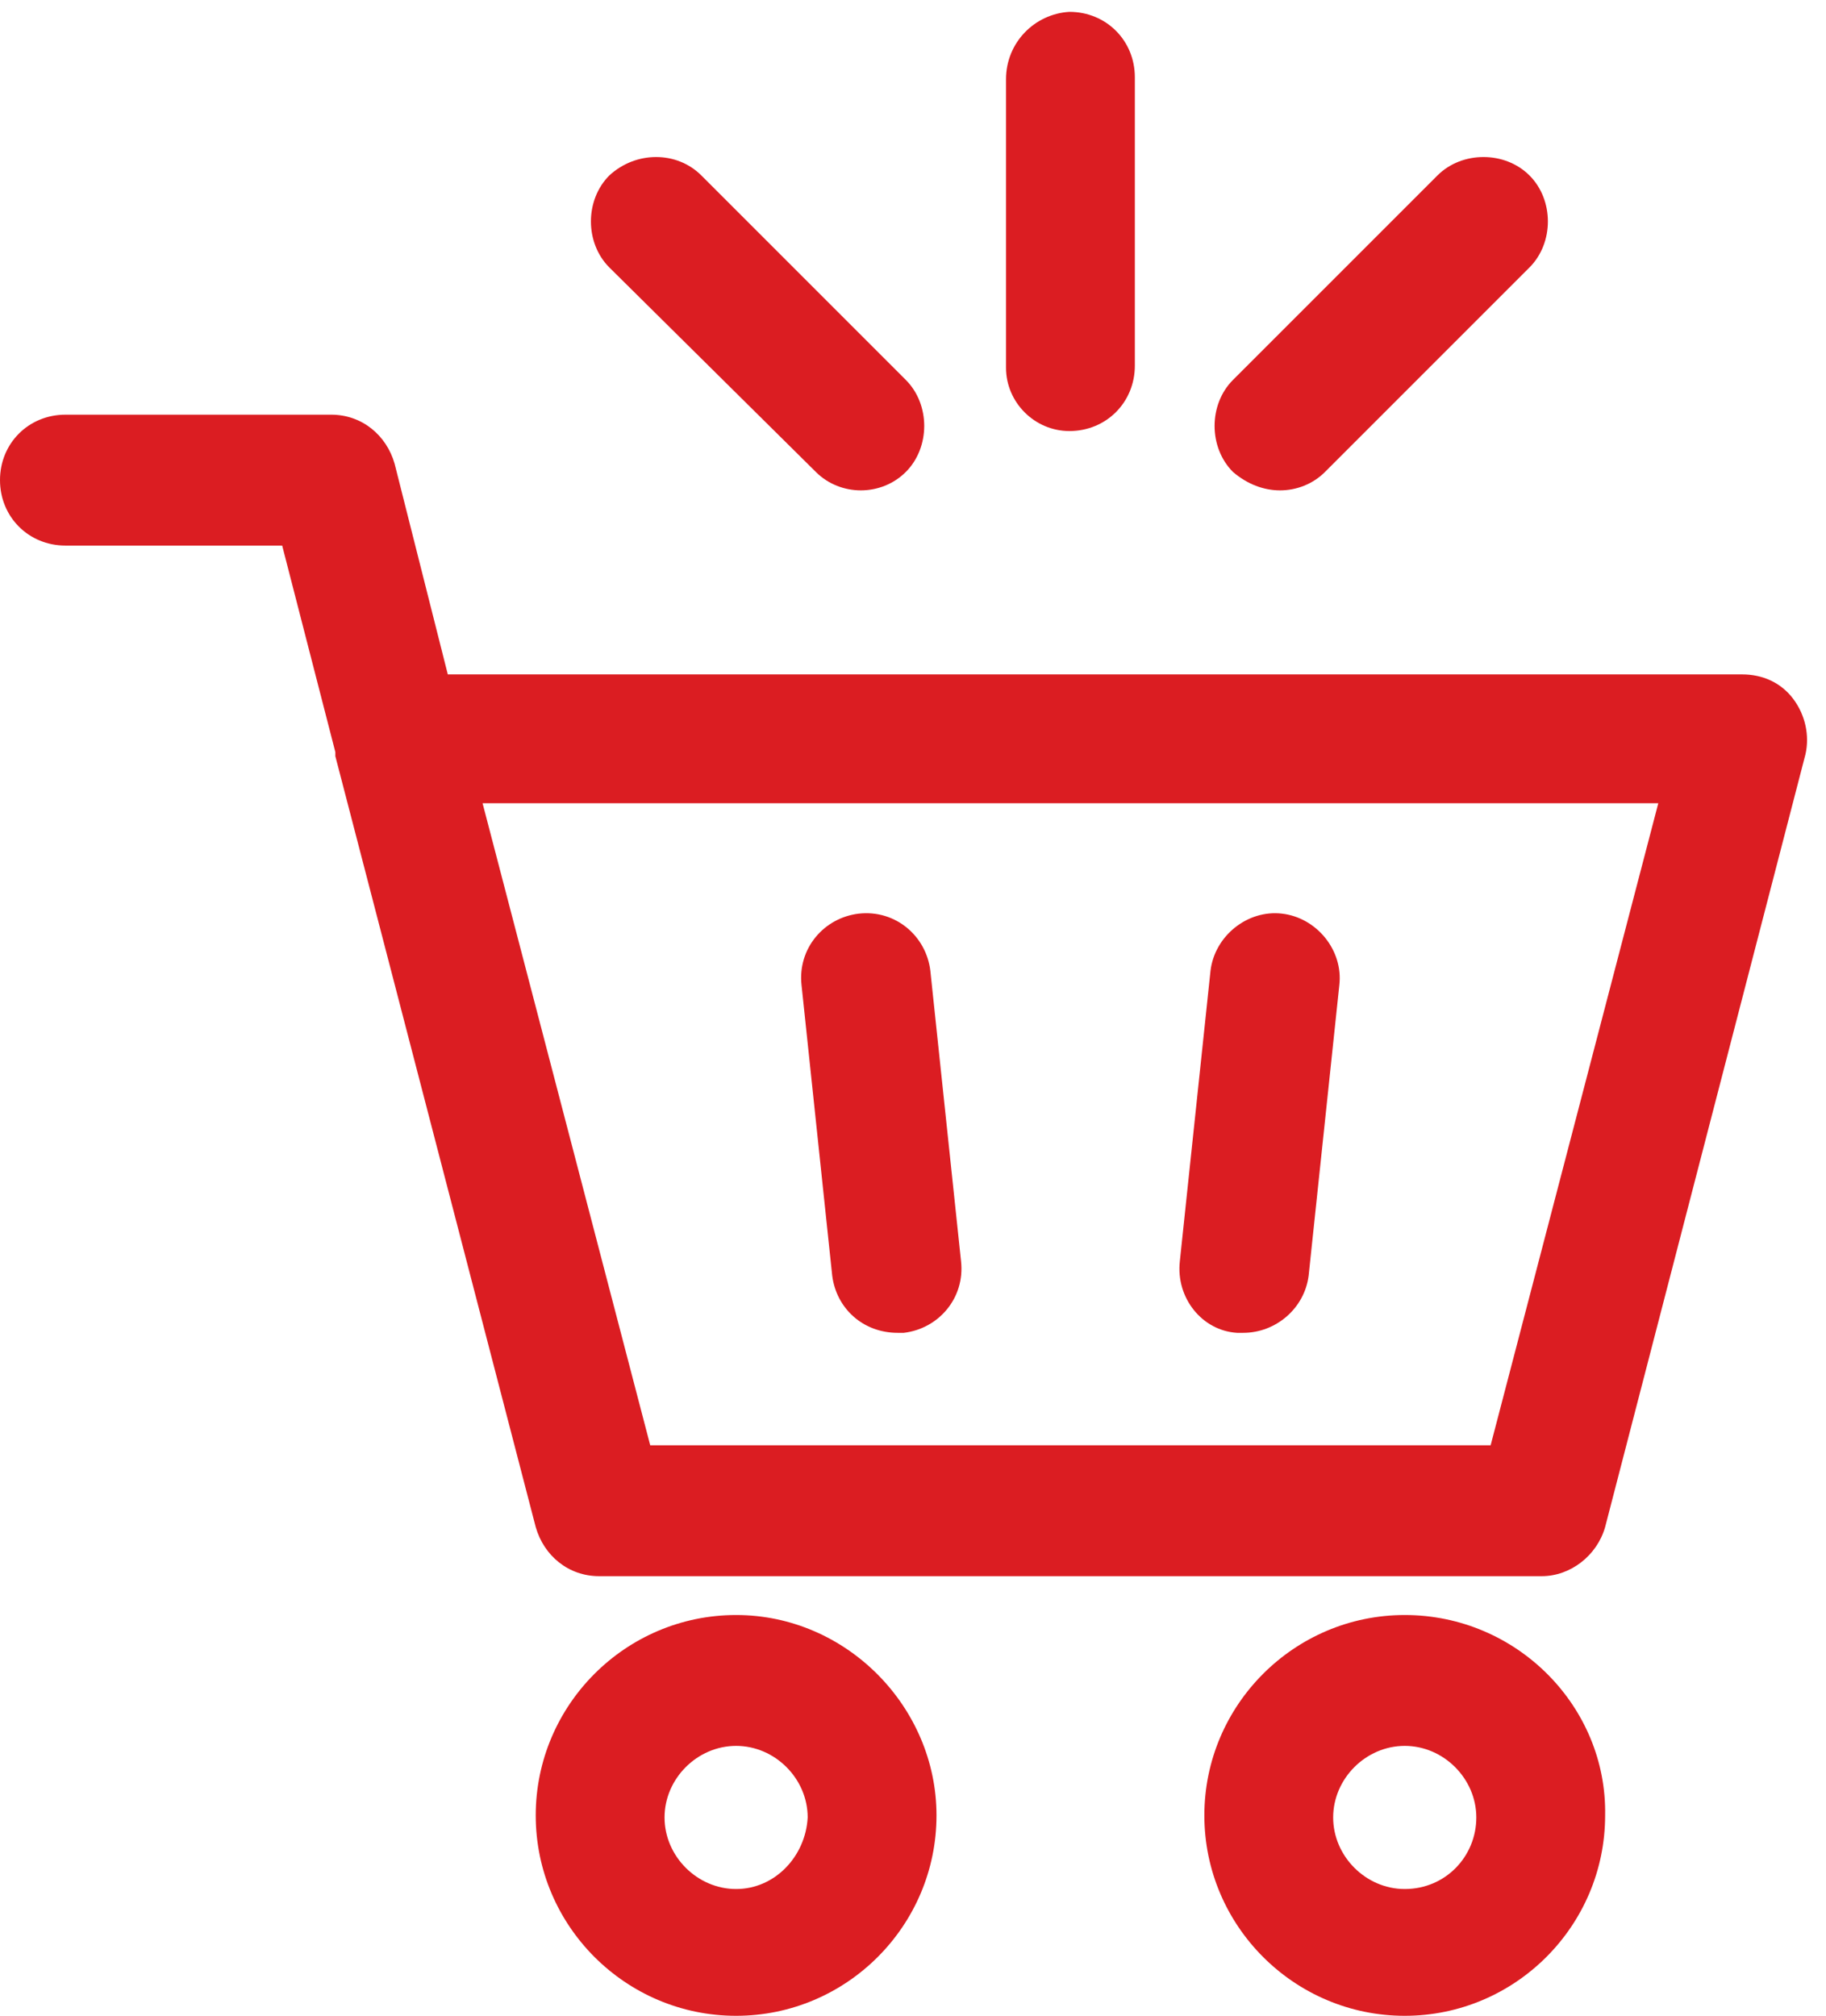 <svg width="77" height="85" viewBox="0 0 77 85" fill="none" xmlns="http://www.w3.org/2000/svg">
<path d="M35.093 53.787C35.266 55.166 36.387 56.201 37.853 56.201C37.939 56.201 38.025 56.201 38.111 56.201C39.577 56.029 40.698 54.735 40.526 53.183L39.232 40.939C39.06 39.473 37.766 38.352 36.214 38.525C34.748 38.697 33.628 39.991 33.8 41.543L35.093 53.787Z" fill="#DB1D22"/>
<path d="M52.166 56.201C52.252 56.201 52.338 56.201 52.425 56.201C53.804 56.201 55.011 55.166 55.184 53.787L56.477 41.543C56.65 40.077 55.529 38.697 54.063 38.525C52.597 38.352 51.217 39.473 51.045 40.939L49.752 53.183C49.579 54.735 50.7 56.115 52.166 56.201Z" fill="#DB1D22"/>
<path d="M31.041 68.1C26.385 68.1 22.591 71.894 22.591 76.55C22.591 81.206 26.385 85 31.041 85C35.697 85 39.491 81.206 39.491 76.55C39.491 71.98 35.697 68.1 31.041 68.1ZM31.041 79.654C29.403 79.654 28.023 78.274 28.023 76.636C28.023 74.998 29.403 73.618 31.041 73.618C32.679 73.618 34.059 74.998 34.059 76.636C33.972 78.274 32.679 79.654 31.041 79.654Z" fill="#DB1D22"/>
<path d="M59.236 68.1C54.58 68.1 50.786 71.894 50.786 76.55C50.786 81.206 54.58 85 59.236 85C63.892 85 67.686 81.206 67.686 76.55C67.772 71.98 63.978 68.1 59.236 68.1ZM59.236 79.654C57.598 79.654 56.218 78.274 56.218 76.636C56.218 74.998 57.598 73.618 59.236 73.618C60.874 73.618 62.254 74.998 62.254 76.636C62.254 78.274 60.961 79.654 59.236 79.654Z" fill="#DB1D22"/>
<path d="M75.619 29.471C75.102 28.782 74.326 28.437 73.463 28.437H18.883L16.641 19.556C16.296 18.349 15.262 17.486 13.968 17.486H2.759C1.207 17.486 0 18.693 0 20.245C0 21.797 1.207 23.005 2.759 23.005H11.899L14.141 31.713C14.141 31.799 14.141 31.799 14.141 31.886L22.591 64.392C22.936 65.6 23.97 66.462 25.264 66.462H65.013C66.22 66.462 67.341 65.6 67.686 64.392L76.136 31.799C76.309 31.023 76.136 30.161 75.619 29.471ZM62.858 60.943H27.419L20.349 33.869H69.928L62.858 60.943Z" fill="#DB1D22"/>
<path d="M34.404 19.901C34.921 20.418 35.611 20.677 36.3 20.677C36.99 20.677 37.68 20.418 38.197 19.901C39.232 18.866 39.232 17.055 38.197 16.02L29.575 7.398C28.54 6.363 26.816 6.363 25.695 7.398C24.66 8.433 24.66 10.243 25.695 11.278L34.404 19.901Z" fill="#DB1D22"/>
<path d="M53.977 20.677C54.666 20.677 55.356 20.418 55.873 19.901L64.496 11.278C65.531 10.243 65.531 8.433 64.496 7.398C63.461 6.363 61.651 6.363 60.616 7.398L51.993 16.02C50.959 17.055 50.959 18.866 51.993 19.901C52.597 20.418 53.287 20.677 53.977 20.677Z" fill="#DB1D22"/>
<path d="M45.095 18.176C46.647 18.176 47.855 16.969 47.855 15.417V3.259C47.855 1.707 46.647 0.5 45.095 0.5C43.63 0.586 42.422 1.793 42.422 3.345V15.503C42.422 16.969 43.63 18.176 45.095 18.176Z" fill="#DB1D22"/>
</svg>
